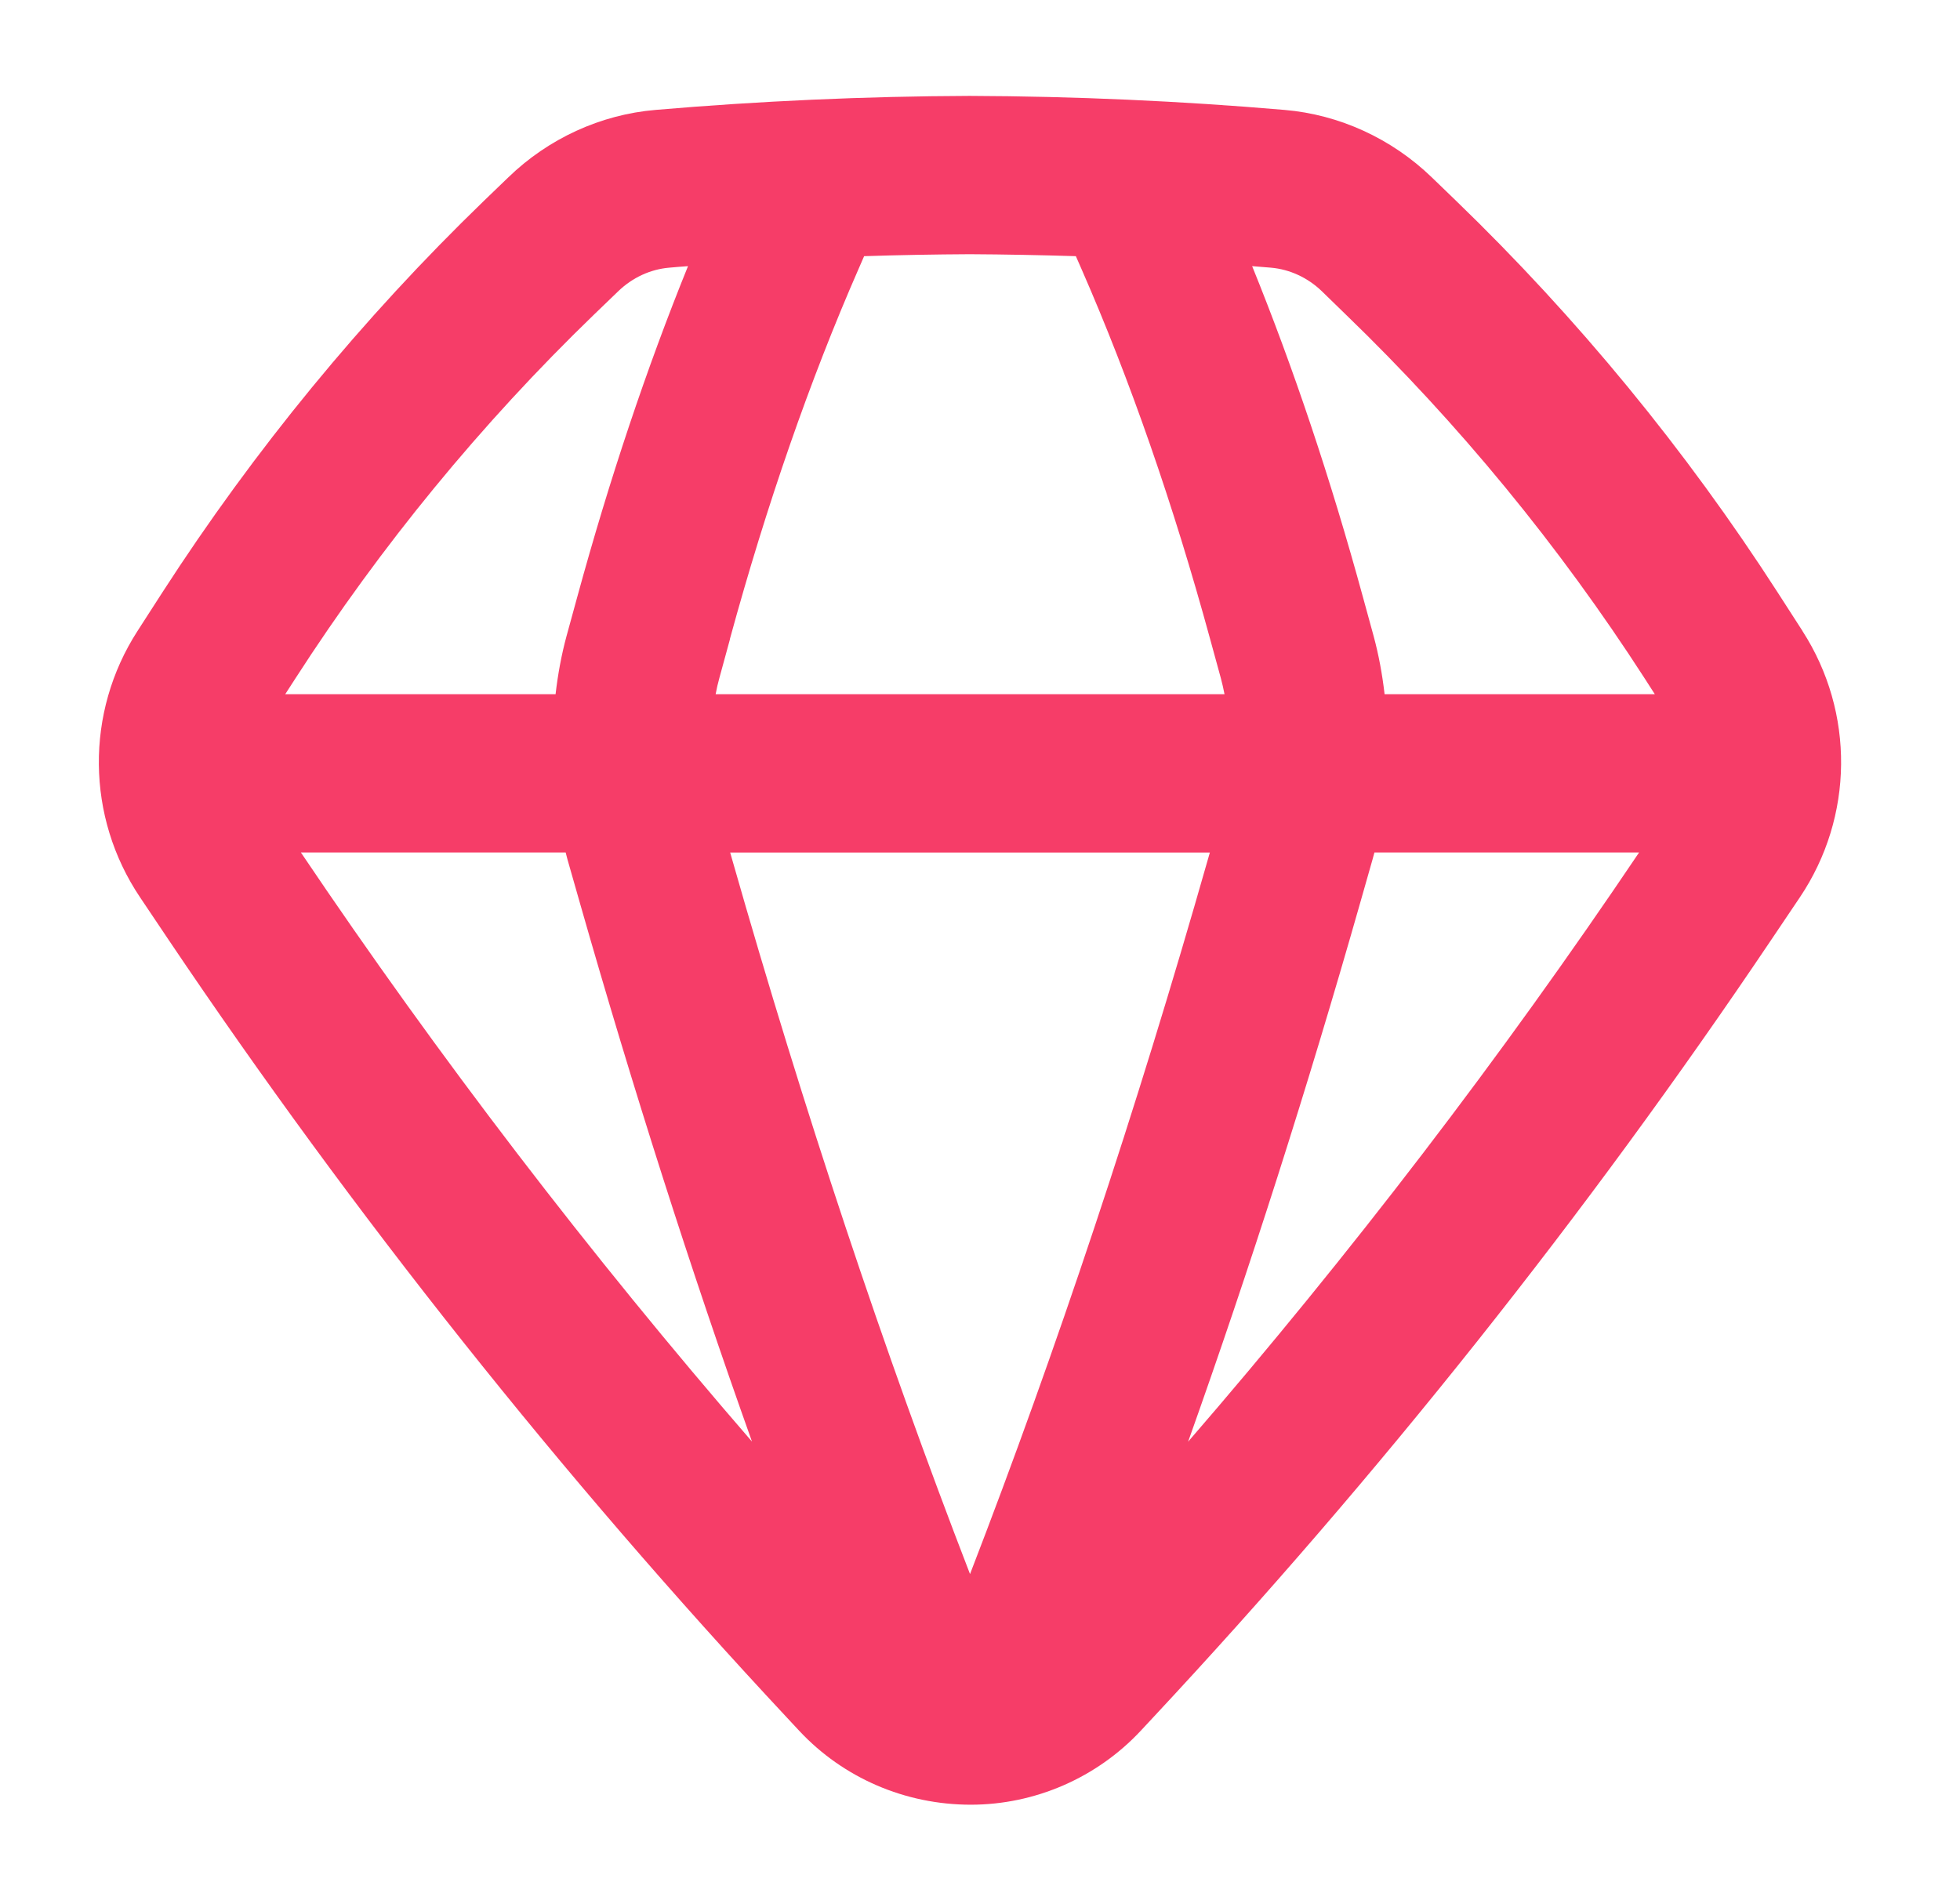 <svg xmlns="http://www.w3.org/2000/svg" width="33" height="32" viewBox="0 0 33 32" fill="none"><path d="M30.349 10.627L29.929 9.975C28.384 7.577 26.562 5.359 24.516 3.382L24.106 2.986C23.43 2.333 22.549 1.929 21.626 1.851C19.877 1.701 18.098 1.621 16.326 1.615C14.566 1.621 12.786 1.701 11.037 1.851C10.114 1.929 9.232 2.333 8.557 2.988L8.148 3.382C6.102 5.36 4.281 7.579 2.734 9.976L2.314 10.628C1.432 11.998 1.449 13.758 2.358 15.111L2.844 15.835C5.954 20.456 9.457 24.863 13.254 28.93L13.457 29.148C14.196 29.939 15.237 30.392 16.345 30.392C17.425 30.392 18.466 29.939 19.205 29.148L19.409 28.929C23.205 24.861 26.708 20.456 29.818 15.833L30.304 15.111C31.214 13.757 31.23 11.997 30.348 10.627H30.349ZM21.4 4.508C21.713 4.535 22.017 4.675 22.253 4.902L22.662 5.3C24.562 7.135 26.252 9.194 27.688 11.42L27.862 11.691H23.312C23.273 11.353 23.212 11.024 23.128 10.714L22.948 10.057C22.404 8.065 21.777 6.194 21.082 4.482C21.189 4.49 21.294 4.498 21.401 4.508H21.4ZM12.29 10.758C12.91 8.491 13.638 6.396 14.454 4.532L14.549 4.314C15.144 4.295 15.737 4.284 16.326 4.281C16.921 4.284 17.517 4.296 18.114 4.314L18.21 4.533C19.026 6.396 19.754 8.491 20.374 10.76L20.554 11.417C20.578 11.504 20.598 11.596 20.617 11.691H12.049C12.066 11.596 12.088 11.504 12.112 11.417L12.292 10.758H12.29ZM10.002 5.297L10.412 4.902C10.648 4.675 10.95 4.535 11.265 4.508C11.37 4.498 11.477 4.49 11.584 4.482C10.889 6.196 10.262 8.066 9.718 10.057L9.538 10.714C9.454 11.024 9.393 11.353 9.354 11.691H4.802L4.977 11.42C6.412 9.194 8.102 7.133 10.002 5.297ZM5.066 14.356H9.524C9.534 14.395 9.544 14.433 9.554 14.472L9.762 15.201C10.657 18.337 11.626 21.375 12.661 24.277C9.934 21.128 7.388 17.804 5.066 14.356ZM16.332 26.508C14.878 22.745 13.533 18.701 12.326 14.47L12.294 14.357H20.37L20.337 14.472C19.132 18.703 17.785 22.747 16.332 26.508ZM22.902 15.201L23.11 14.47C23.121 14.433 23.13 14.395 23.141 14.356H27.597C25.276 17.805 22.729 21.129 20.004 24.279C21.038 21.376 22.009 18.337 22.902 15.201Z" fill="#F63D68"></path></svg>